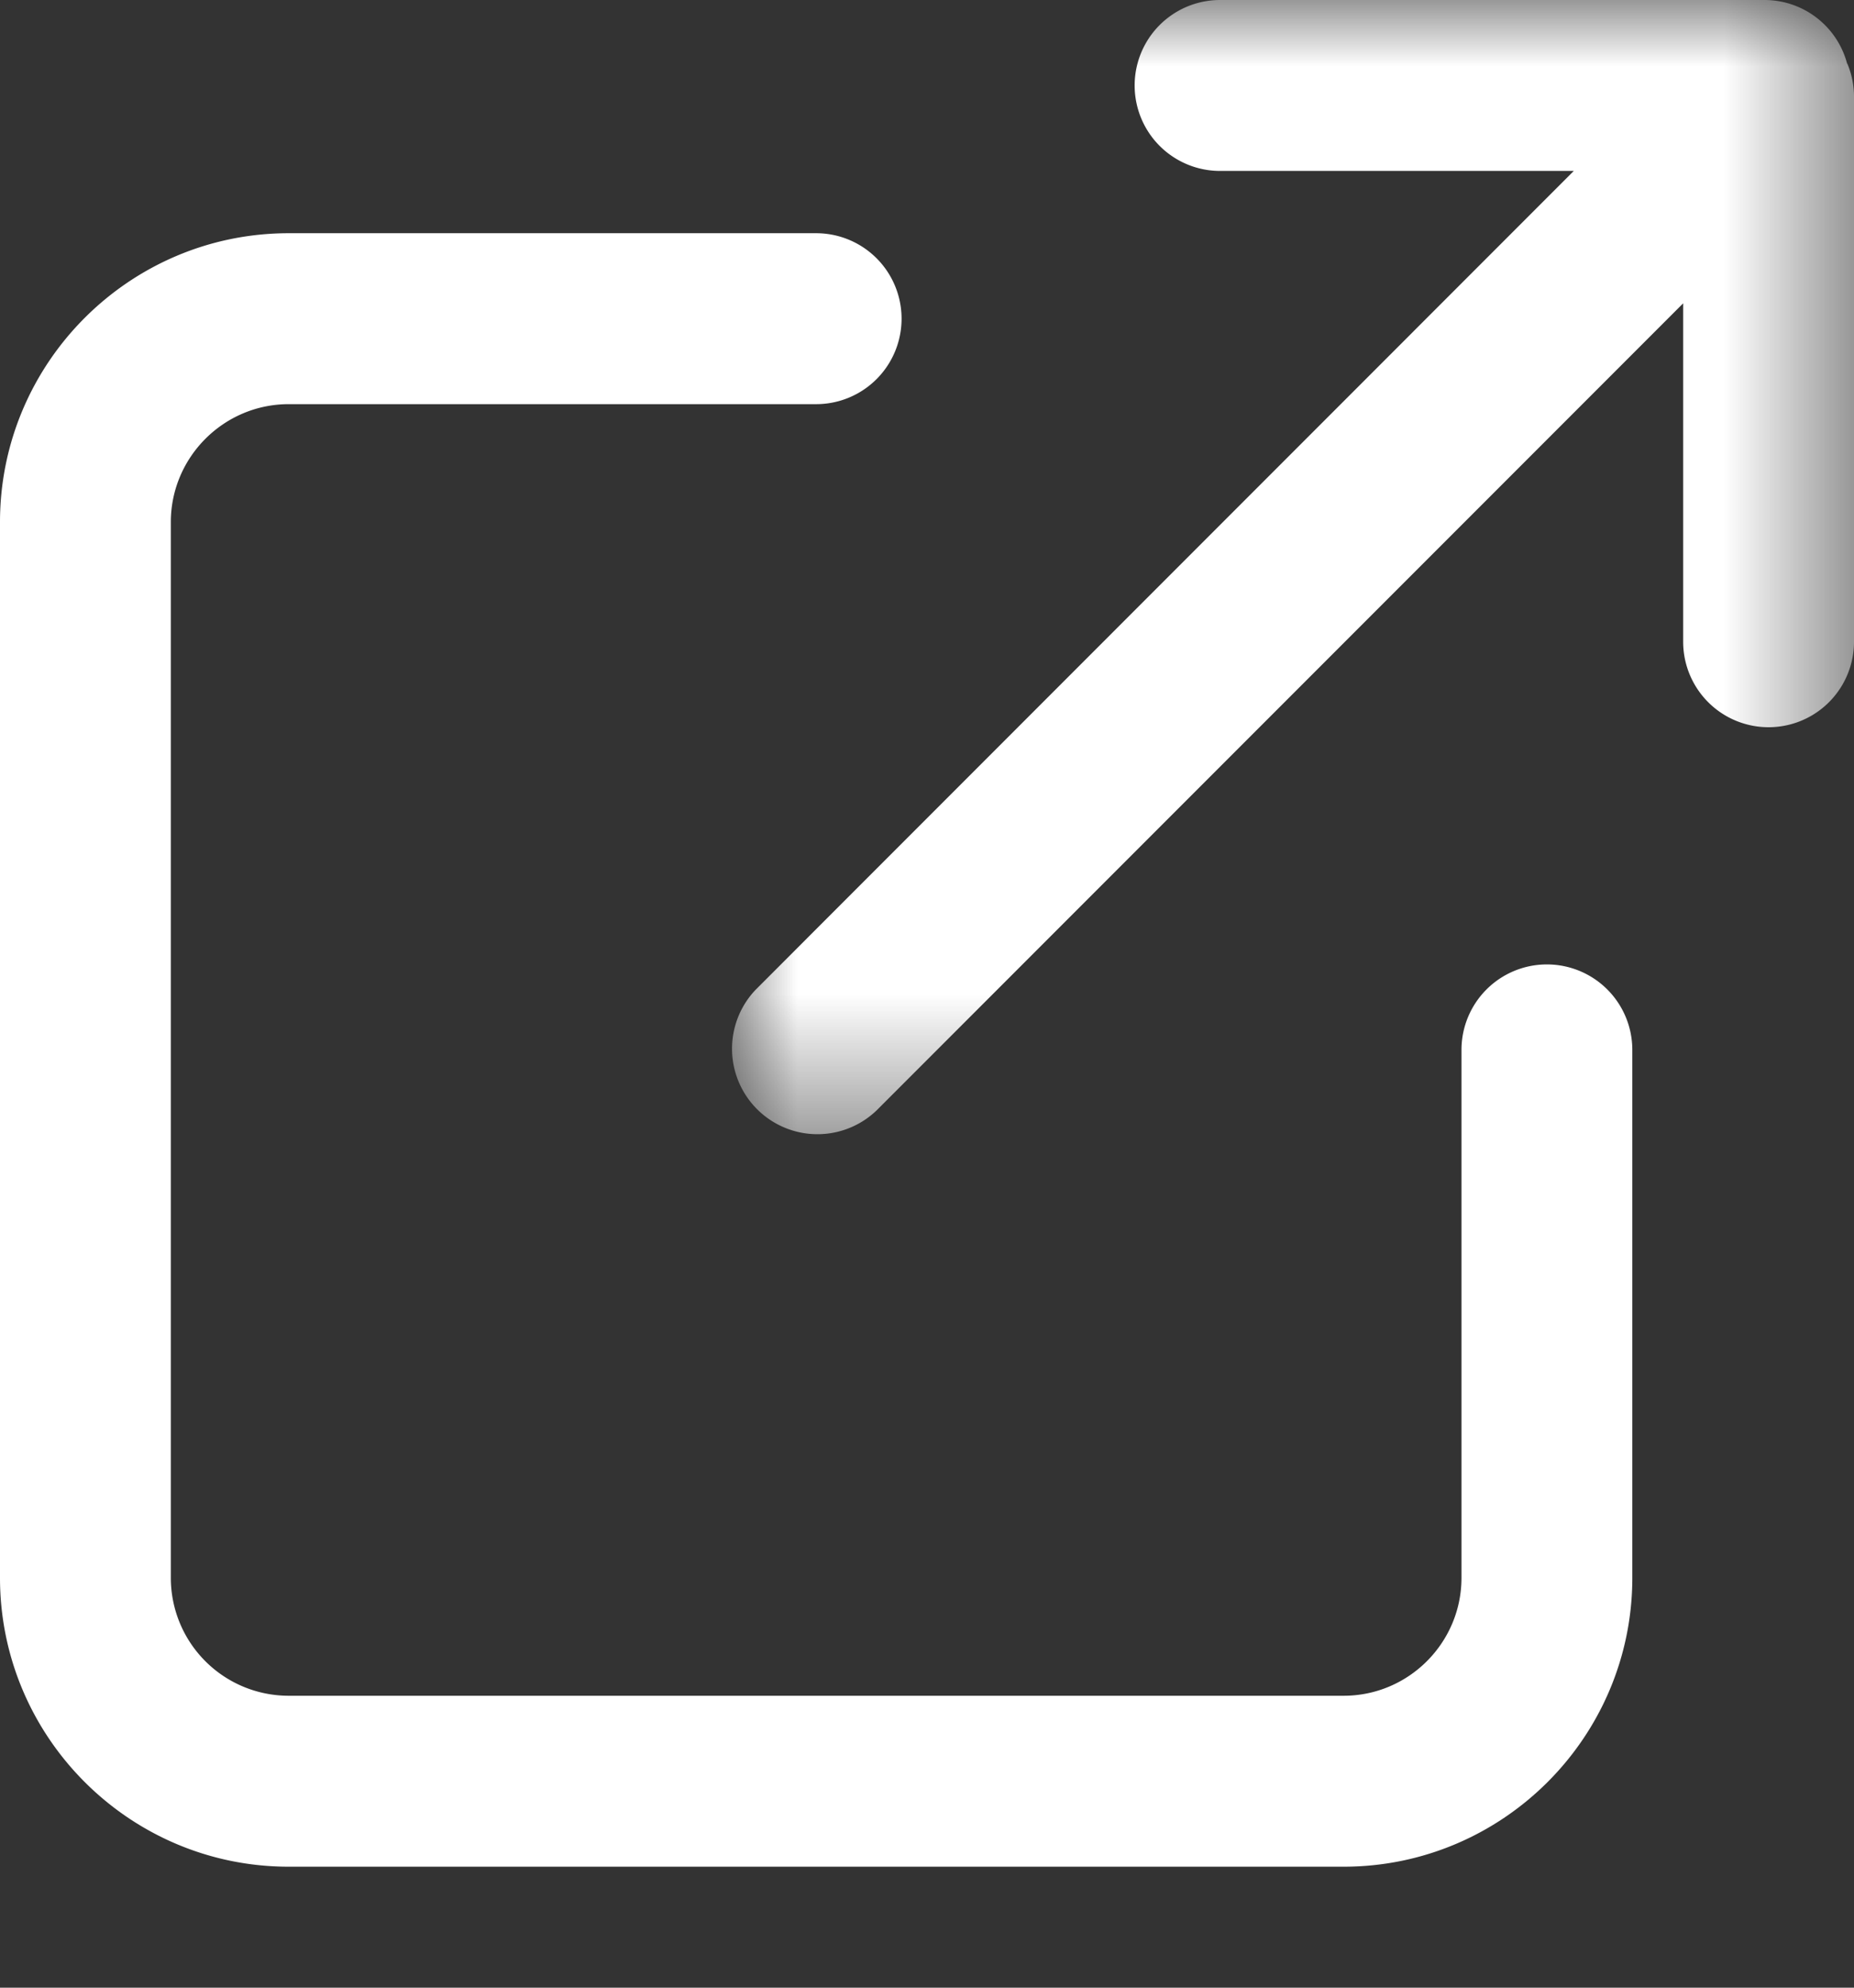 <svg width="14" height="15" viewBox="0 0 14 15" xmlns="http://www.w3.org/2000/svg" xmlns:xlink="http://www.w3.org/1999/xlink">
    <rect x="0" y="0" width="14" height="15" fill="#333333" stroke="none"/>
    <defs>
        <path id="a" d="M0 0h8.482v8.568H0z"/>
    </defs>
    <g fill="none" fill-rule="evenodd">
        <path d="M11.681 7.278a.645.645 0 0 0-.645.645v3.984c0 .49-.399.89-.89.89H2.18a.89.89 0 0 1-.89-.89V3.94c0-.49.4-.89.89-.89h3.983a.645.645 0 1 0 0-1.29H2.18C.978 1.76 0 2.738 0 3.94v7.967c0 1.202.978 2.18 2.18 2.18h7.966c1.202 0 2.18-.978 2.18-2.18V7.923a.645.645 0 0 0-.645-.645" fill="#FFF"/>
        <g transform="translate(5.518)">
            <mask id="b" fill="#fff">
                <use xlink:href="#a"/>
            </mask>
            <path d="M8.43.48A.645.645 0 0 0 7.808 0H3.695a.645.645 0 1 0 0 1.29h2.671L.19 7.467a.645.645 0 0 0 .912.912l6.09-6.09v2.554a.645.645 0 1 0 1.29 0V.732a.643.643 0 0 0-.05-.251" fill="#FFF" mask="url(#b)"/>
        </g>
    </g>
</svg>

